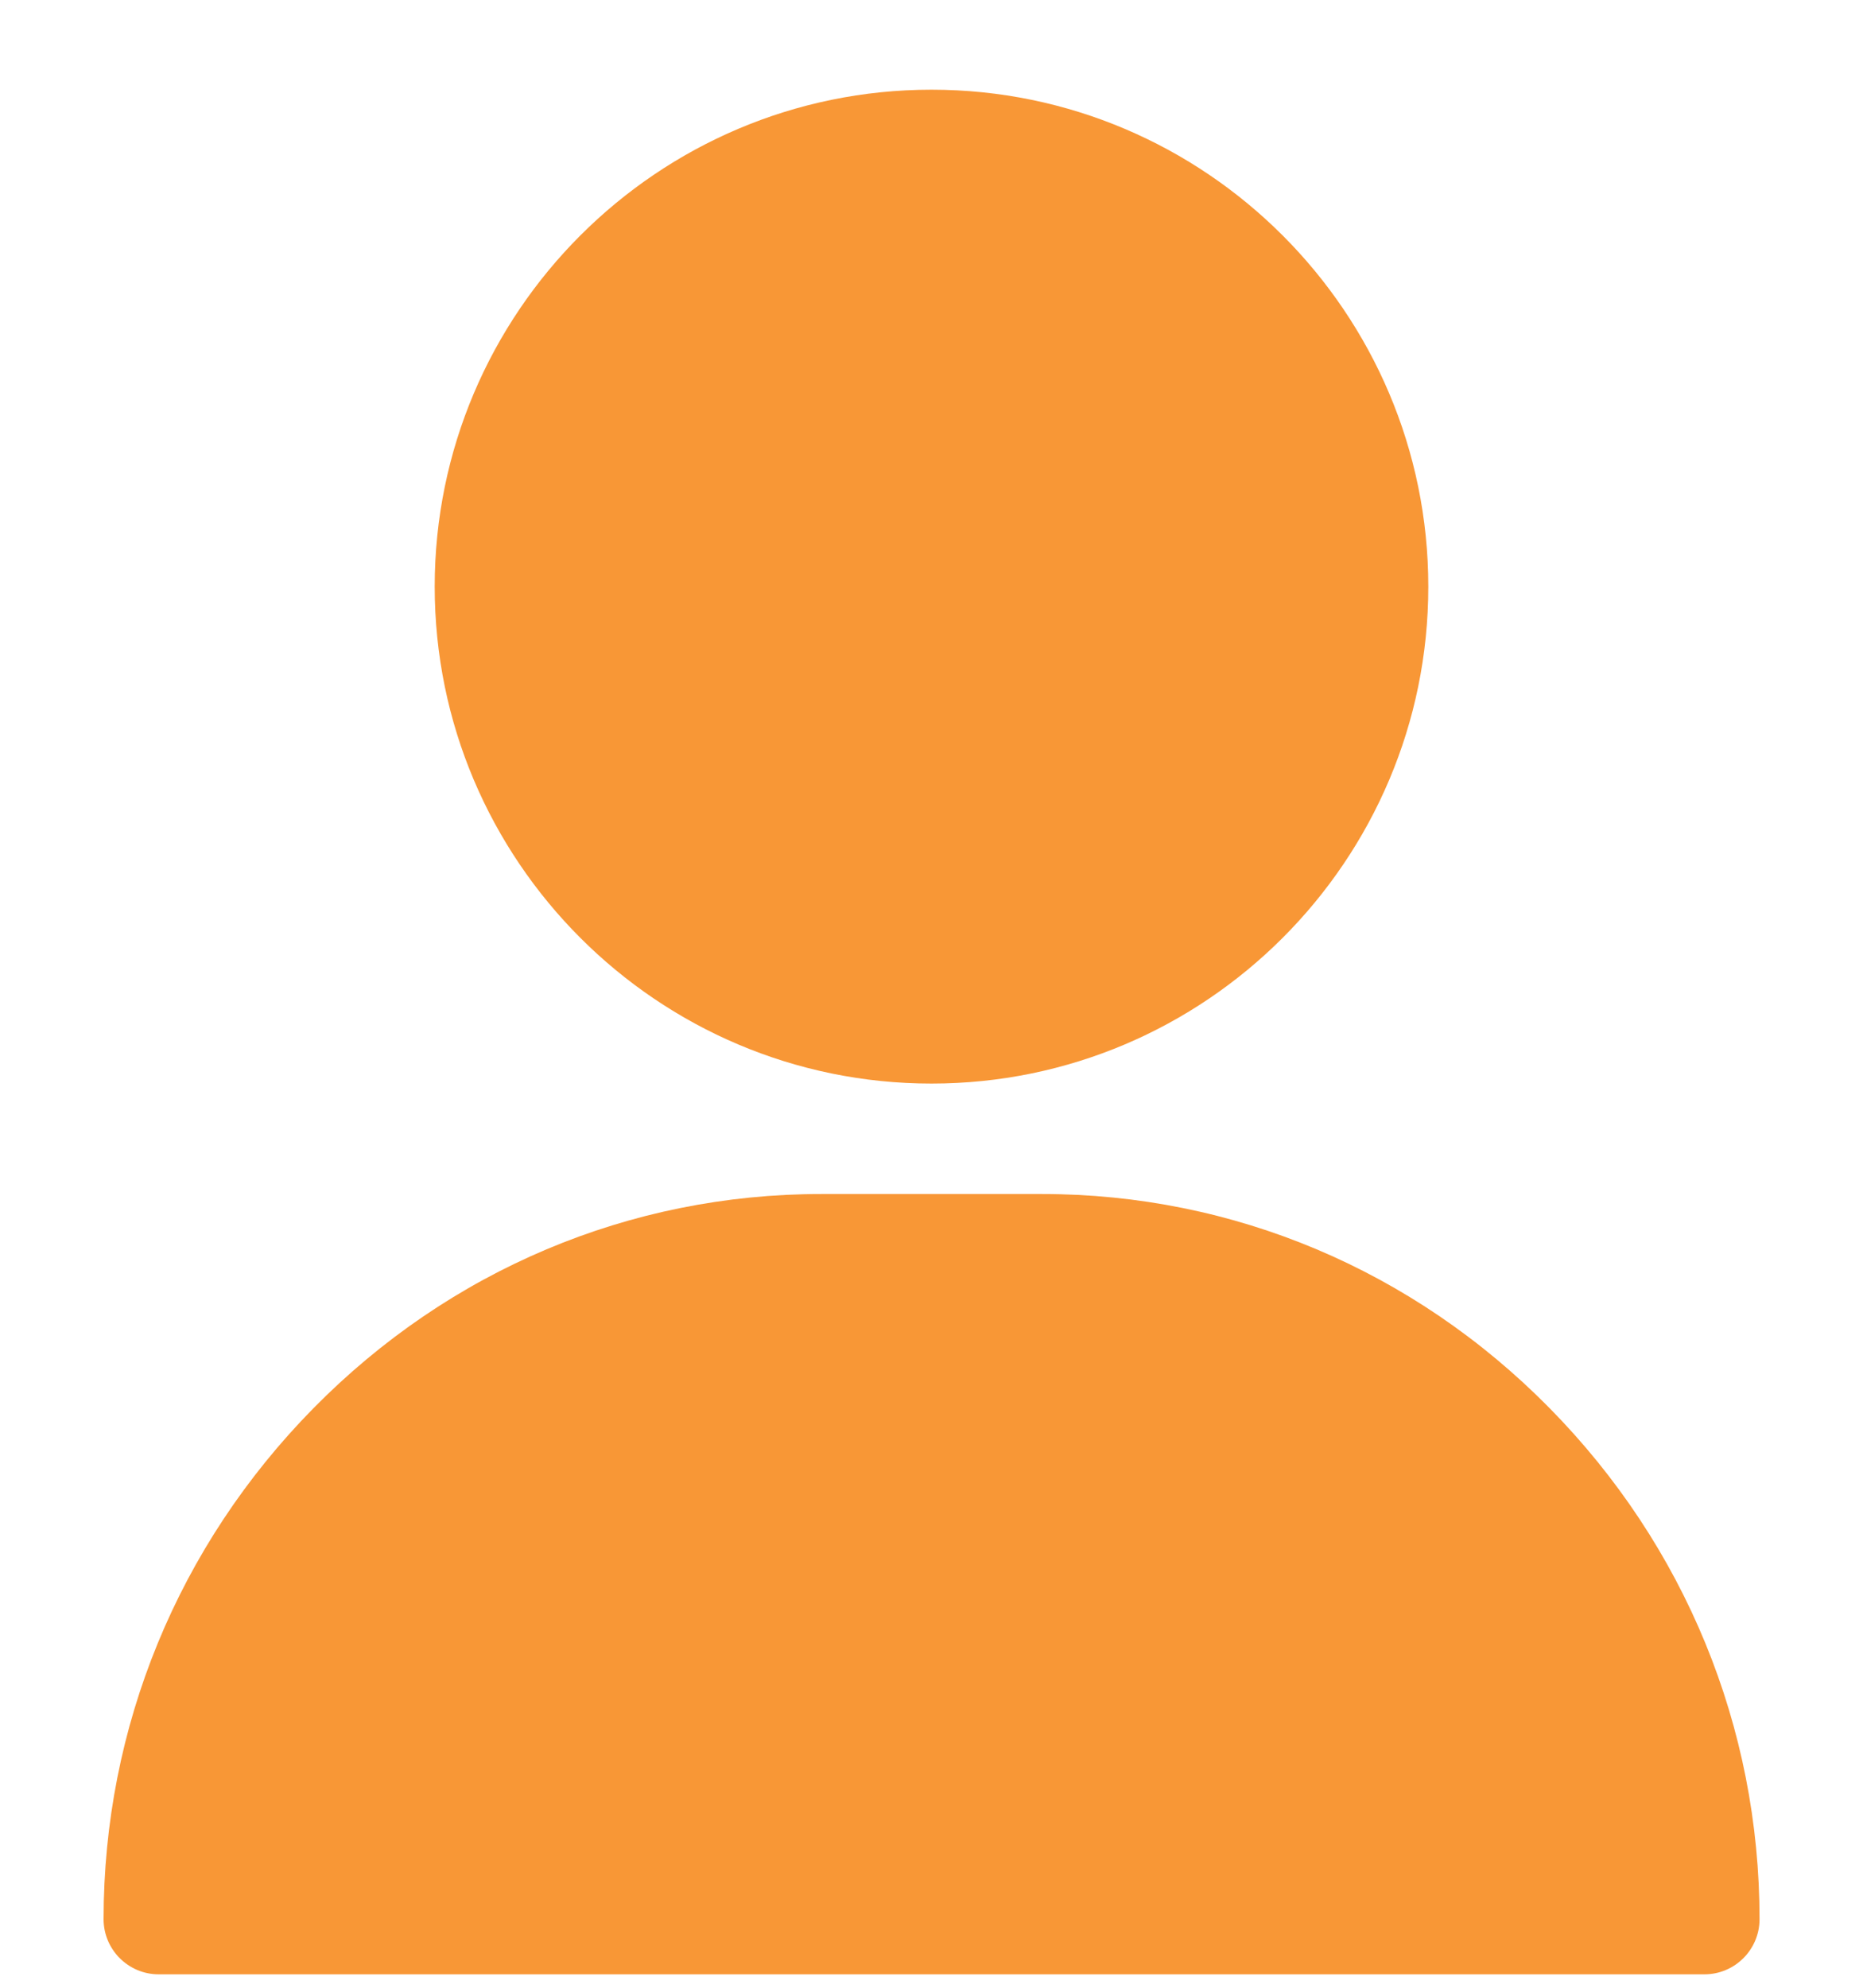 <svg width="15" height="16" viewBox="0 0 15 16" fill="none" xmlns="http://www.w3.org/2000/svg">
<path d="M7.5 0.722C5.294 0.722 3.5 2.517 3.5 4.722C3.5 6.928 5.294 8.722 7.5 8.722C9.706 8.722 11.5 6.928 11.5 4.722C11.5 2.517 9.706 0.722 7.5 0.722Z" fill="#F89736"/>
<path d="M12.477 11.335C11.382 10.223 9.931 9.611 8.39 9.611H6.612C5.071 9.611 3.619 10.223 2.524 11.335C1.434 12.442 0.834 13.902 0.834 15.448C0.834 15.693 1.033 15.892 1.278 15.892H13.723C13.968 15.892 14.167 15.693 14.167 15.448C14.167 13.902 13.567 12.442 12.477 11.335Z" fill="#F89736"/>
</svg>

